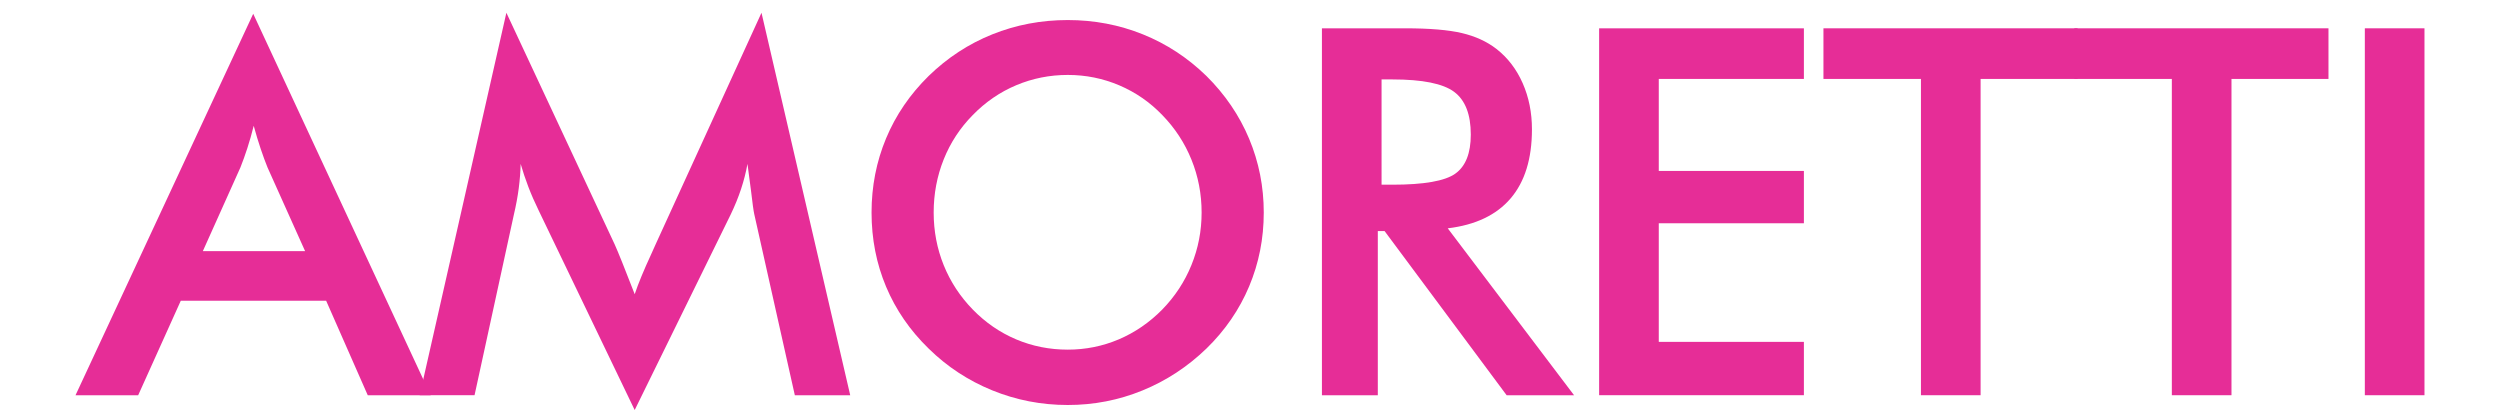 <?xml version="1.0" encoding="utf-8"?>
<!-- Generator: Adobe Illustrator 23.0.0, SVG Export Plug-In . SVG Version: 6.00 Build 0)  -->
<svg version="1.1" id="Livello_1" xmlns="http://www.w3.org/2000/svg" xmlns:xlink="http://www.w3.org/1999/xlink" x="0px" y="0px"
	 viewBox="0 0 1920 320.61" style="enable-background:new 0 0 1920 320.61;" xml:space="preserve">
<style type="text/css">
	.st0{fill:#E62D97;}
</style>
<g>
	<path class="st0" d="M282.43,303.54l-31.95-72.57H138.84l-32.72,72.57H58L194.47,10.58l136.28,292.96H282.43z M155.78,192.86h78.53
		l-28.87-64.29c-1.67-4.11-3.4-8.82-5.2-14.15c-1.8-5.32-3.59-11.26-5.39-17.8c-1.54,6.16-3.18,11.9-4.91,17.23
		c-1.73,5.33-3.5,10.23-5.29,14.72L155.78,192.86z"/>
	<path class="st0" d="M579.25,164.37c-0.51-2.18-1.35-8.21-2.5-18.09c-1.03-8.21-1.92-15.01-2.69-20.4
		c-1.15,6.42-2.79,12.83-4.91,19.25c-2.12,6.42-4.78,12.96-7.99,19.63l-73.72,150.14l-73.72-153.22
		c-3.08-6.29-5.74-12.38-7.99-18.29c-2.25-5.9-4.2-11.74-5.87-17.52c-0.13,5.9-0.61,12.1-1.44,18.57
		c-0.84,6.48-2.09,13.25-3.75,20.31l-30.22,138.78h-42.15l66.6-293.73l83.15,177.85c1.28,2.82,3.24,7.51,5.87,14.05
		c2.63,6.54,5.8,14.63,9.53,24.25c2.69-8.08,6.93-18.35,12.7-30.8c1.54-3.34,2.69-5.9,3.46-7.7L584.83,9.81l68.14,293.73h-42.54
		L579.25,164.37z"/>
	<path class="st0" d="M970.57,163.22c0,20.02-3.75,38.95-11.26,56.78c-7.51,17.84-18.45,33.75-32.82,47.74
		c-14.5,13.99-30.86,24.7-49.08,32.14c-18.22,7.44-37.34,11.16-57.36,11.16c-20.28,0-39.62-3.75-58.03-11.26
		c-18.41-7.51-34.68-18.19-48.79-32.05c-14.37-13.98-25.28-29.83-32.72-47.54c-7.44-17.71-11.16-36.7-11.16-56.97
		c0-20.14,3.72-39.14,11.16-56.97c7.44-17.83,18.35-33.81,32.72-47.93c14.37-13.98,30.67-24.64,48.89-31.95
		c18.22-7.31,37.53-10.97,57.94-10.97c20.27,0,39.49,3.66,57.65,10.97c18.16,7.31,34.42,17.97,48.79,31.95
		c14.37,14.24,25.31,30.32,32.82,48.22C966.82,124.43,970.57,143.33,970.57,163.22z M922.84,163.22c0-14.24-2.6-27.78-7.8-40.61
		c-5.2-12.83-12.67-24.25-22.42-34.26c-9.5-9.88-20.5-17.48-33.01-22.81c-12.51-5.32-25.7-7.99-39.56-7.99
		c-13.86,0-27.04,2.63-39.56,7.89c-12.51,5.26-23.65,12.9-33.4,22.91c-9.75,9.88-17.2,21.24-22.33,34.07
		c-5.13,12.83-7.7,26.44-7.7,40.81c0,14.24,2.57,27.72,7.7,40.42c5.13,12.7,12.58,24.06,22.33,34.07
		c9.75,10.01,20.85,17.64,33.3,22.91c12.45,5.26,25.66,7.89,39.65,7.89c13.73,0,26.79-2.63,39.17-7.89
		c12.38-5.26,23.51-12.9,33.4-22.91c9.75-10.01,17.23-21.4,22.42-34.17C920.24,190.77,922.84,177.33,922.84,163.22z"/>
	<path class="st0" d="M1058.16,177.46v126.08h-42.92V21.74h63.9c18.73,0,33.27,1.22,43.6,3.66c10.33,2.44,19.15,6.48,26.47,12.13
		c8.73,6.8,15.46,15.59,20.21,26.37c4.75,10.78,7.12,22.59,7.12,35.42c0,22.59-5.46,40.26-16.36,53.03
		c-10.91,12.77-27.01,20.44-48.31,23l97.01,128.19h-51.78l-93.74-126.08H1058.16z M1061.05,141.85h8.28
		c24.25,0,40.35-2.82,48.31-8.47c7.96-5.65,11.93-15.66,11.93-30.03c0-15.52-4.27-26.47-12.8-32.82
		c-8.54-6.35-24.35-9.53-47.45-9.53h-8.28V141.85z"/>
	<path class="st0" d="M1228.13,303.54V21.74h157.26v38.88h-111.45v70.64h111.45v40.23h-111.45v91.04h111.45v41H1228.13z"/>
	<path class="st0" d="M1521.1,60.62v242.91h-45.81V60.62h-74.88V21.74h195.18v38.88H1521.1z"/>
	<path class="st0" d="M1713.78,60.62v242.91h-45.81V60.62h-74.88V21.74h195.18v38.88H1713.78z"/>
	<path class="st0" d="M1816.19,303.54V21.74H1862v281.79H1816.19z"/>
</g>
</svg>
